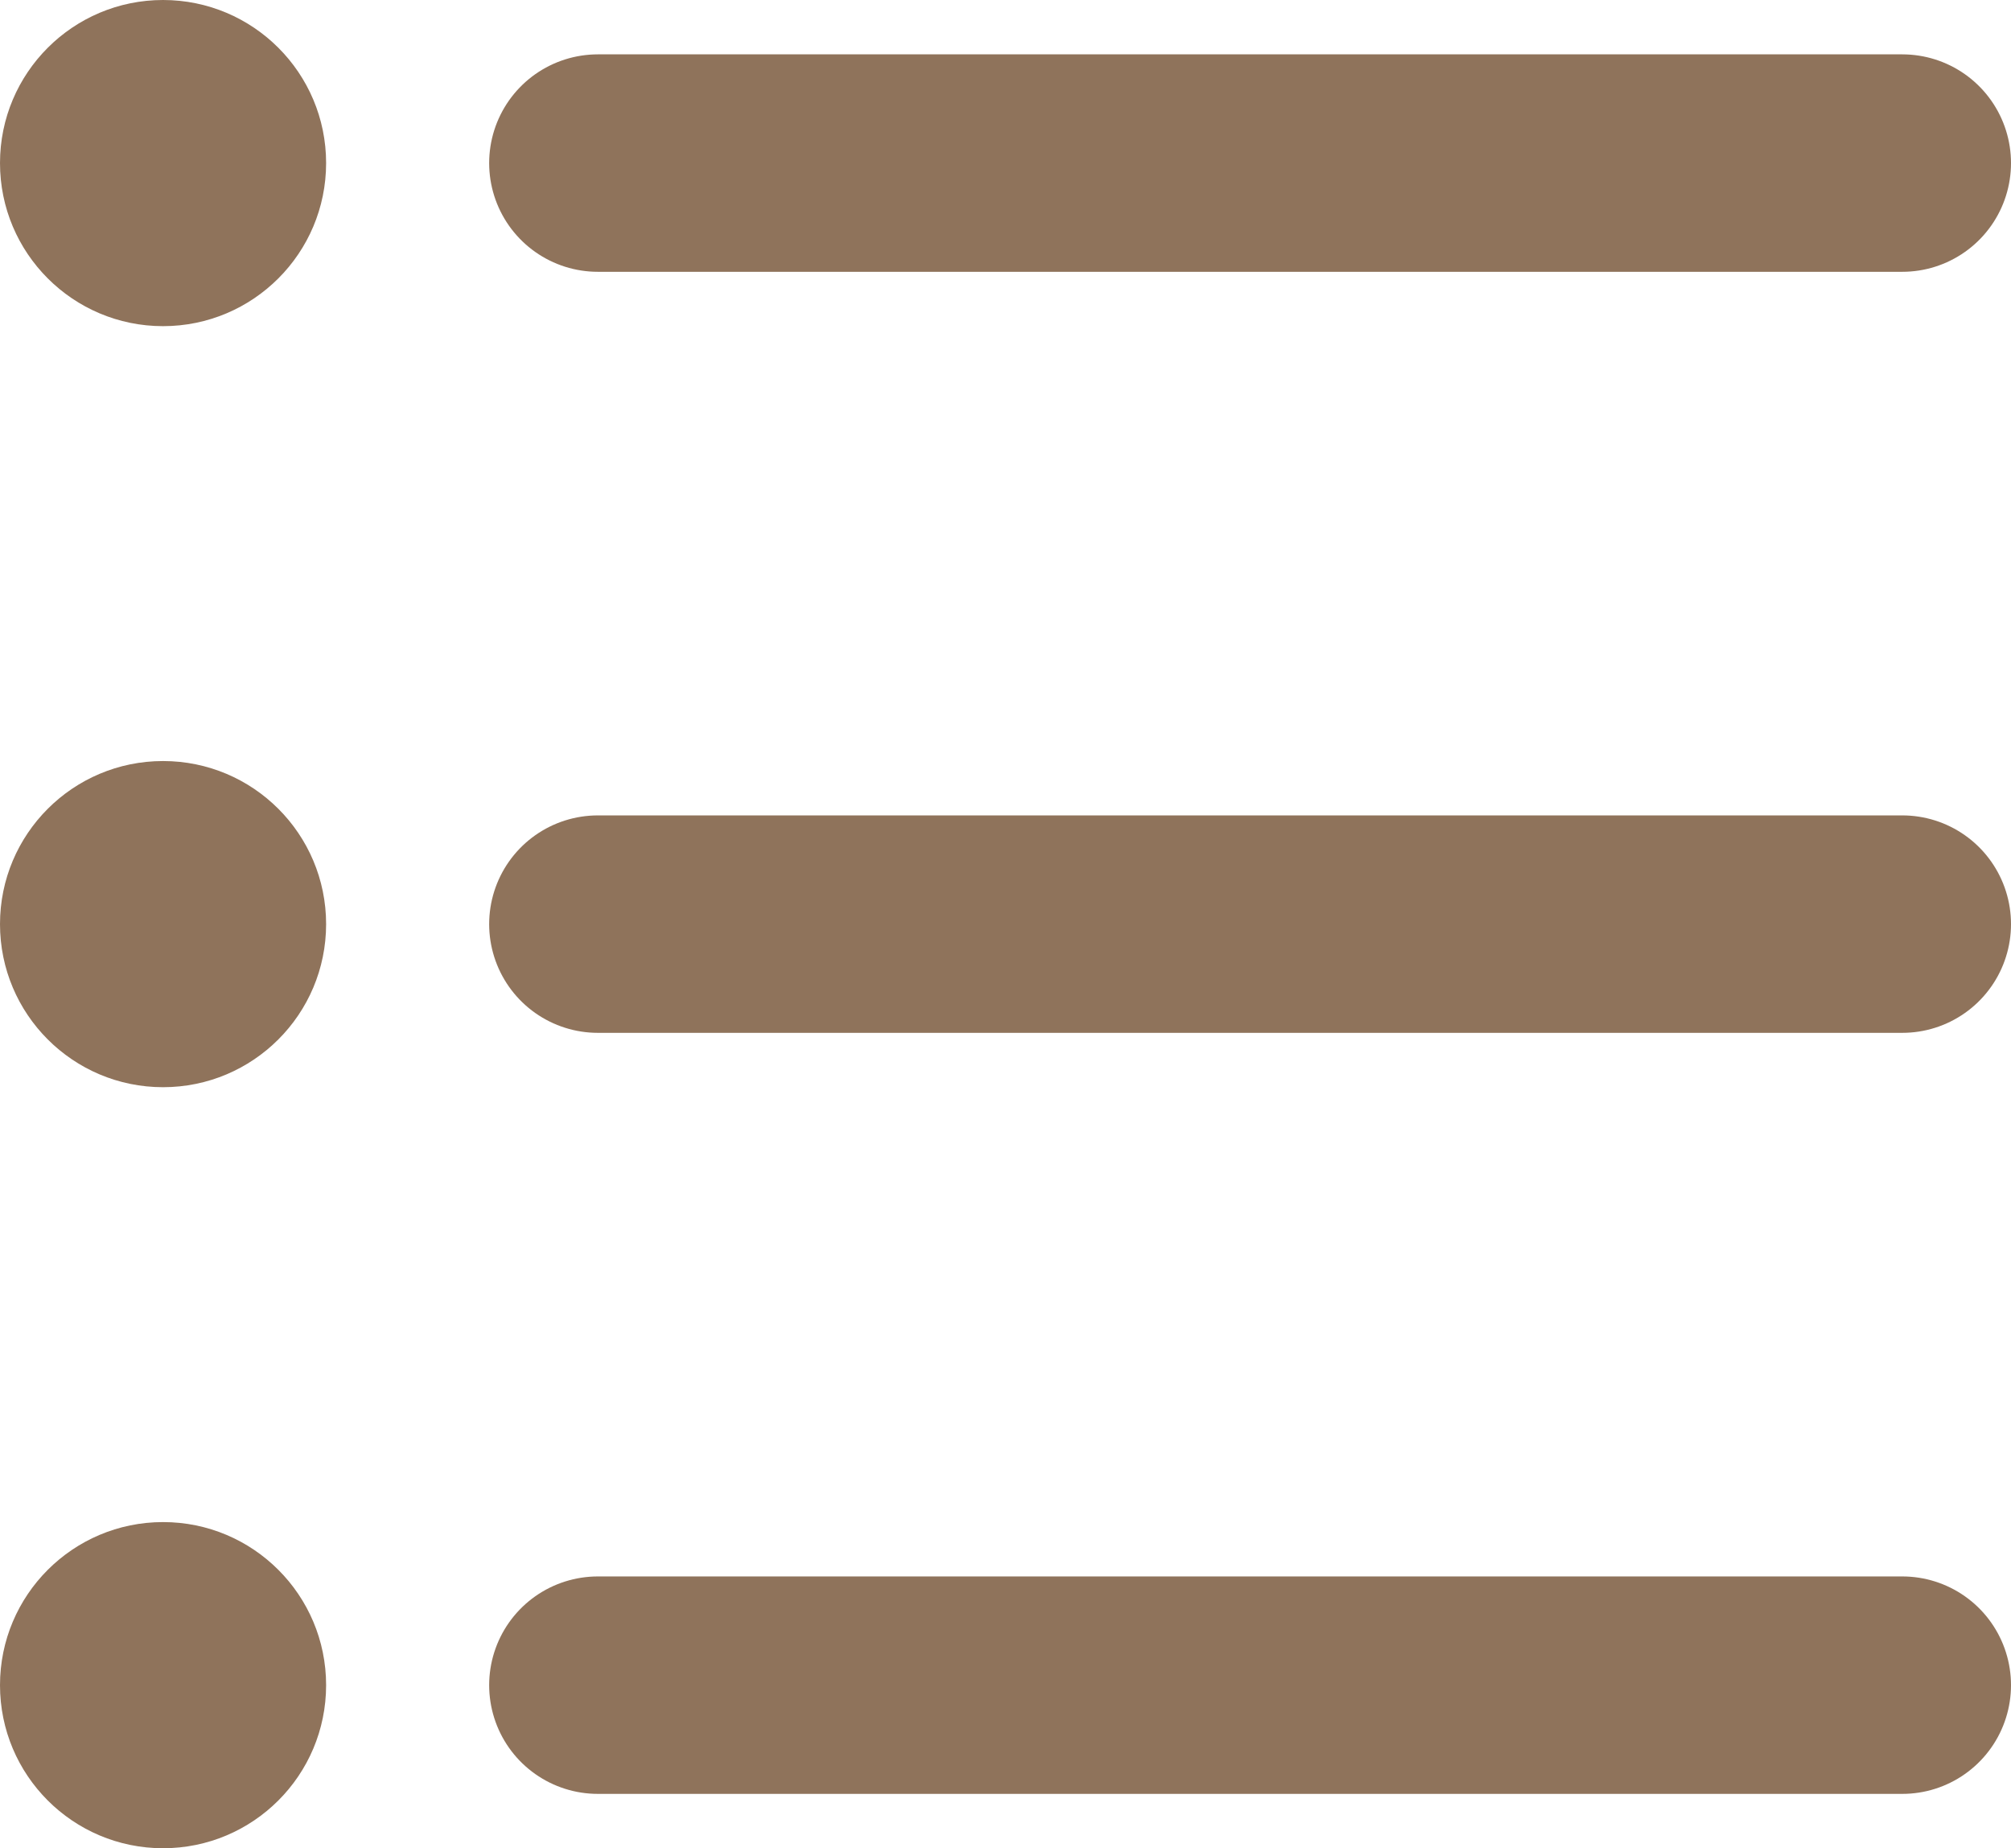 <svg xmlns="http://www.w3.org/2000/svg" width="18.5" height="17" viewBox="0 0 18.5 17"><g transform="translate(-1166 -1087)"><line x2="12" transform="translate(1171.5 1088.5)" fill="none" stroke="#8f735b" stroke-linecap="round" stroke-width="2"/><line x2="12" transform="translate(1171.5 1095.5)" fill="none" stroke="#8f735b" stroke-linecap="round" stroke-width="2"/><line x2="12" transform="translate(1171.5 1102.5)" fill="none" stroke="#8f735b" stroke-linecap="round" stroke-width="2"/><circle cx="1.5" cy="1.5" r="1.5" transform="translate(1166 1087)" fill="#8f735b"/><circle cx="1.5" cy="1.5" r="1.5" transform="translate(1166 1094)" fill="#8f735b"/><circle cx="1.5" cy="1.5" r="1.5" transform="translate(1166 1101)" fill="#8f735b"/></g></svg>